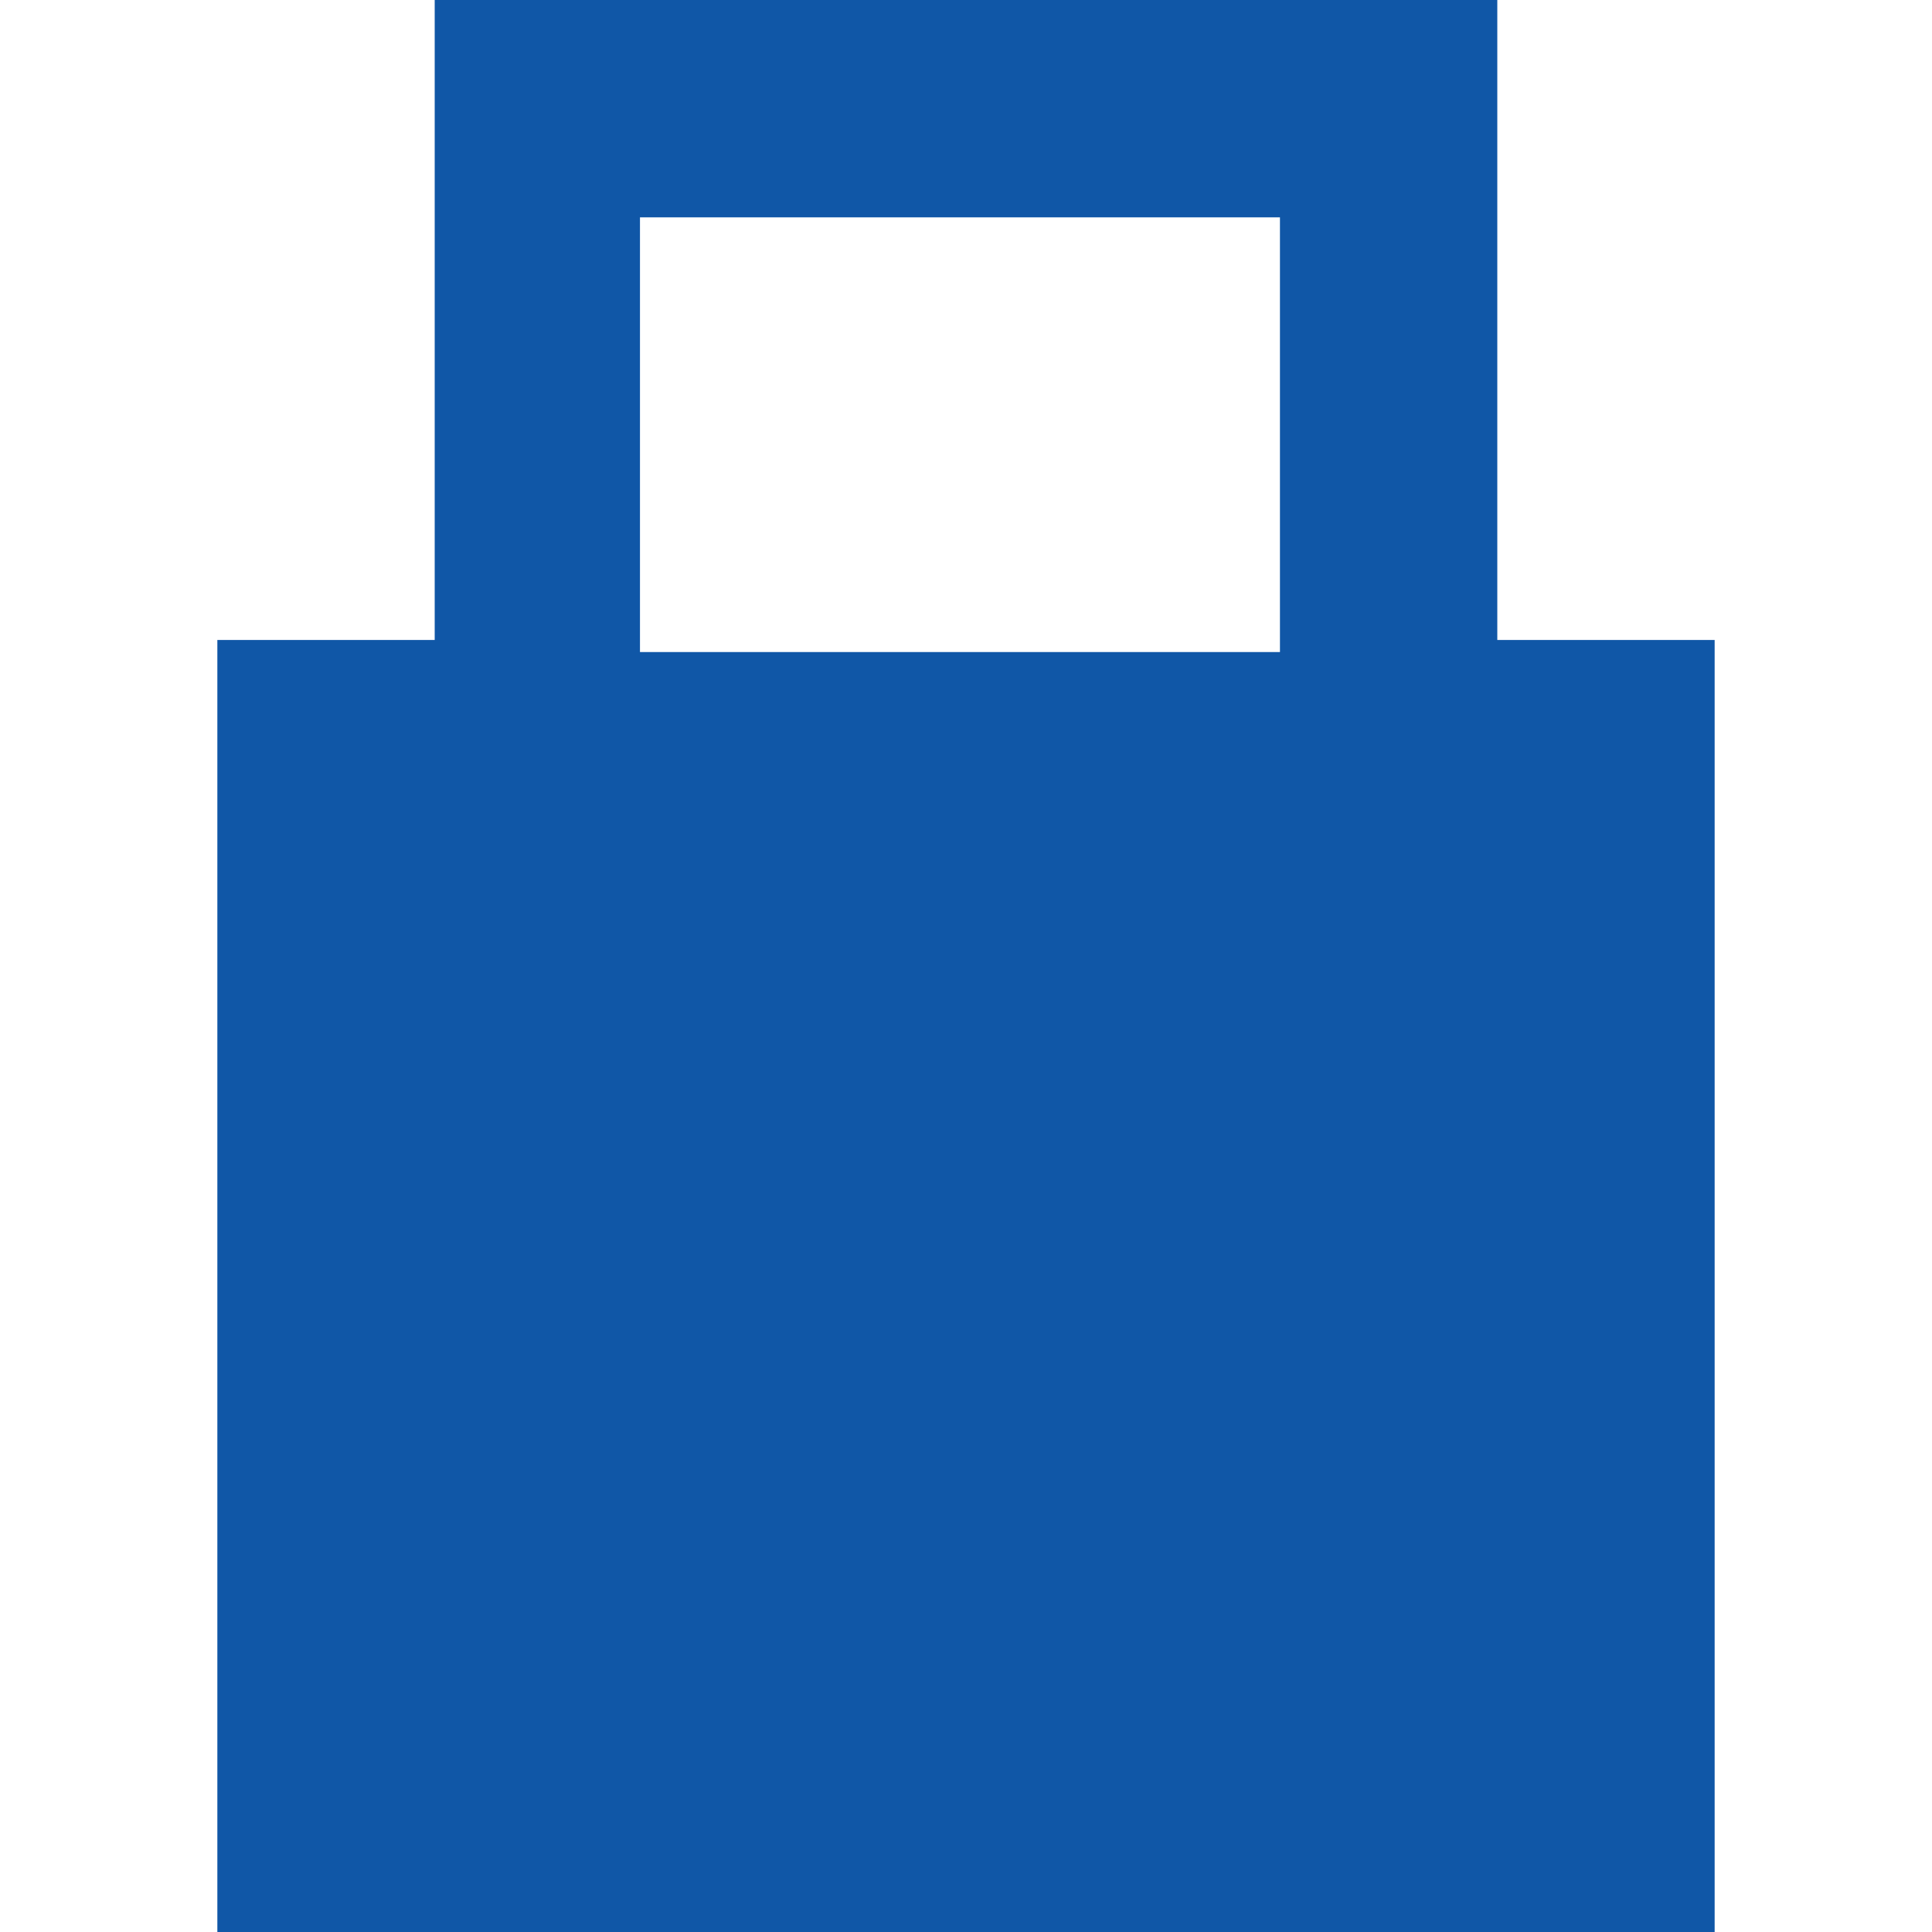 <?xml version="1.0" encoding="utf-8"?>
<!-- Generator: Adobe Illustrator 19.2.0, SVG Export Plug-In . SVG Version: 6.00 Build 0)  -->
<svg width="16" height="16" version="1.1" id="Layer_1" xmlns="http://www.w3.org/2000/svg" xmlns:xlink="http://www.w3.org/1999/xlink" x="0px" y="0px"
	 viewBox="0 0 16 16" style="enable-background:new 0 0 16 16;" xml:space="preserve">
<style type="text/css">
	.st0{fill:#1057A7;}
</style>
<path class="st0" d="M12.4,5.3V0H3.6v5.3H1.8V16h12.4V5.3H12.4z M5.3,1.8h5.3v3.6H5.3V1.8z"/>
</svg>
